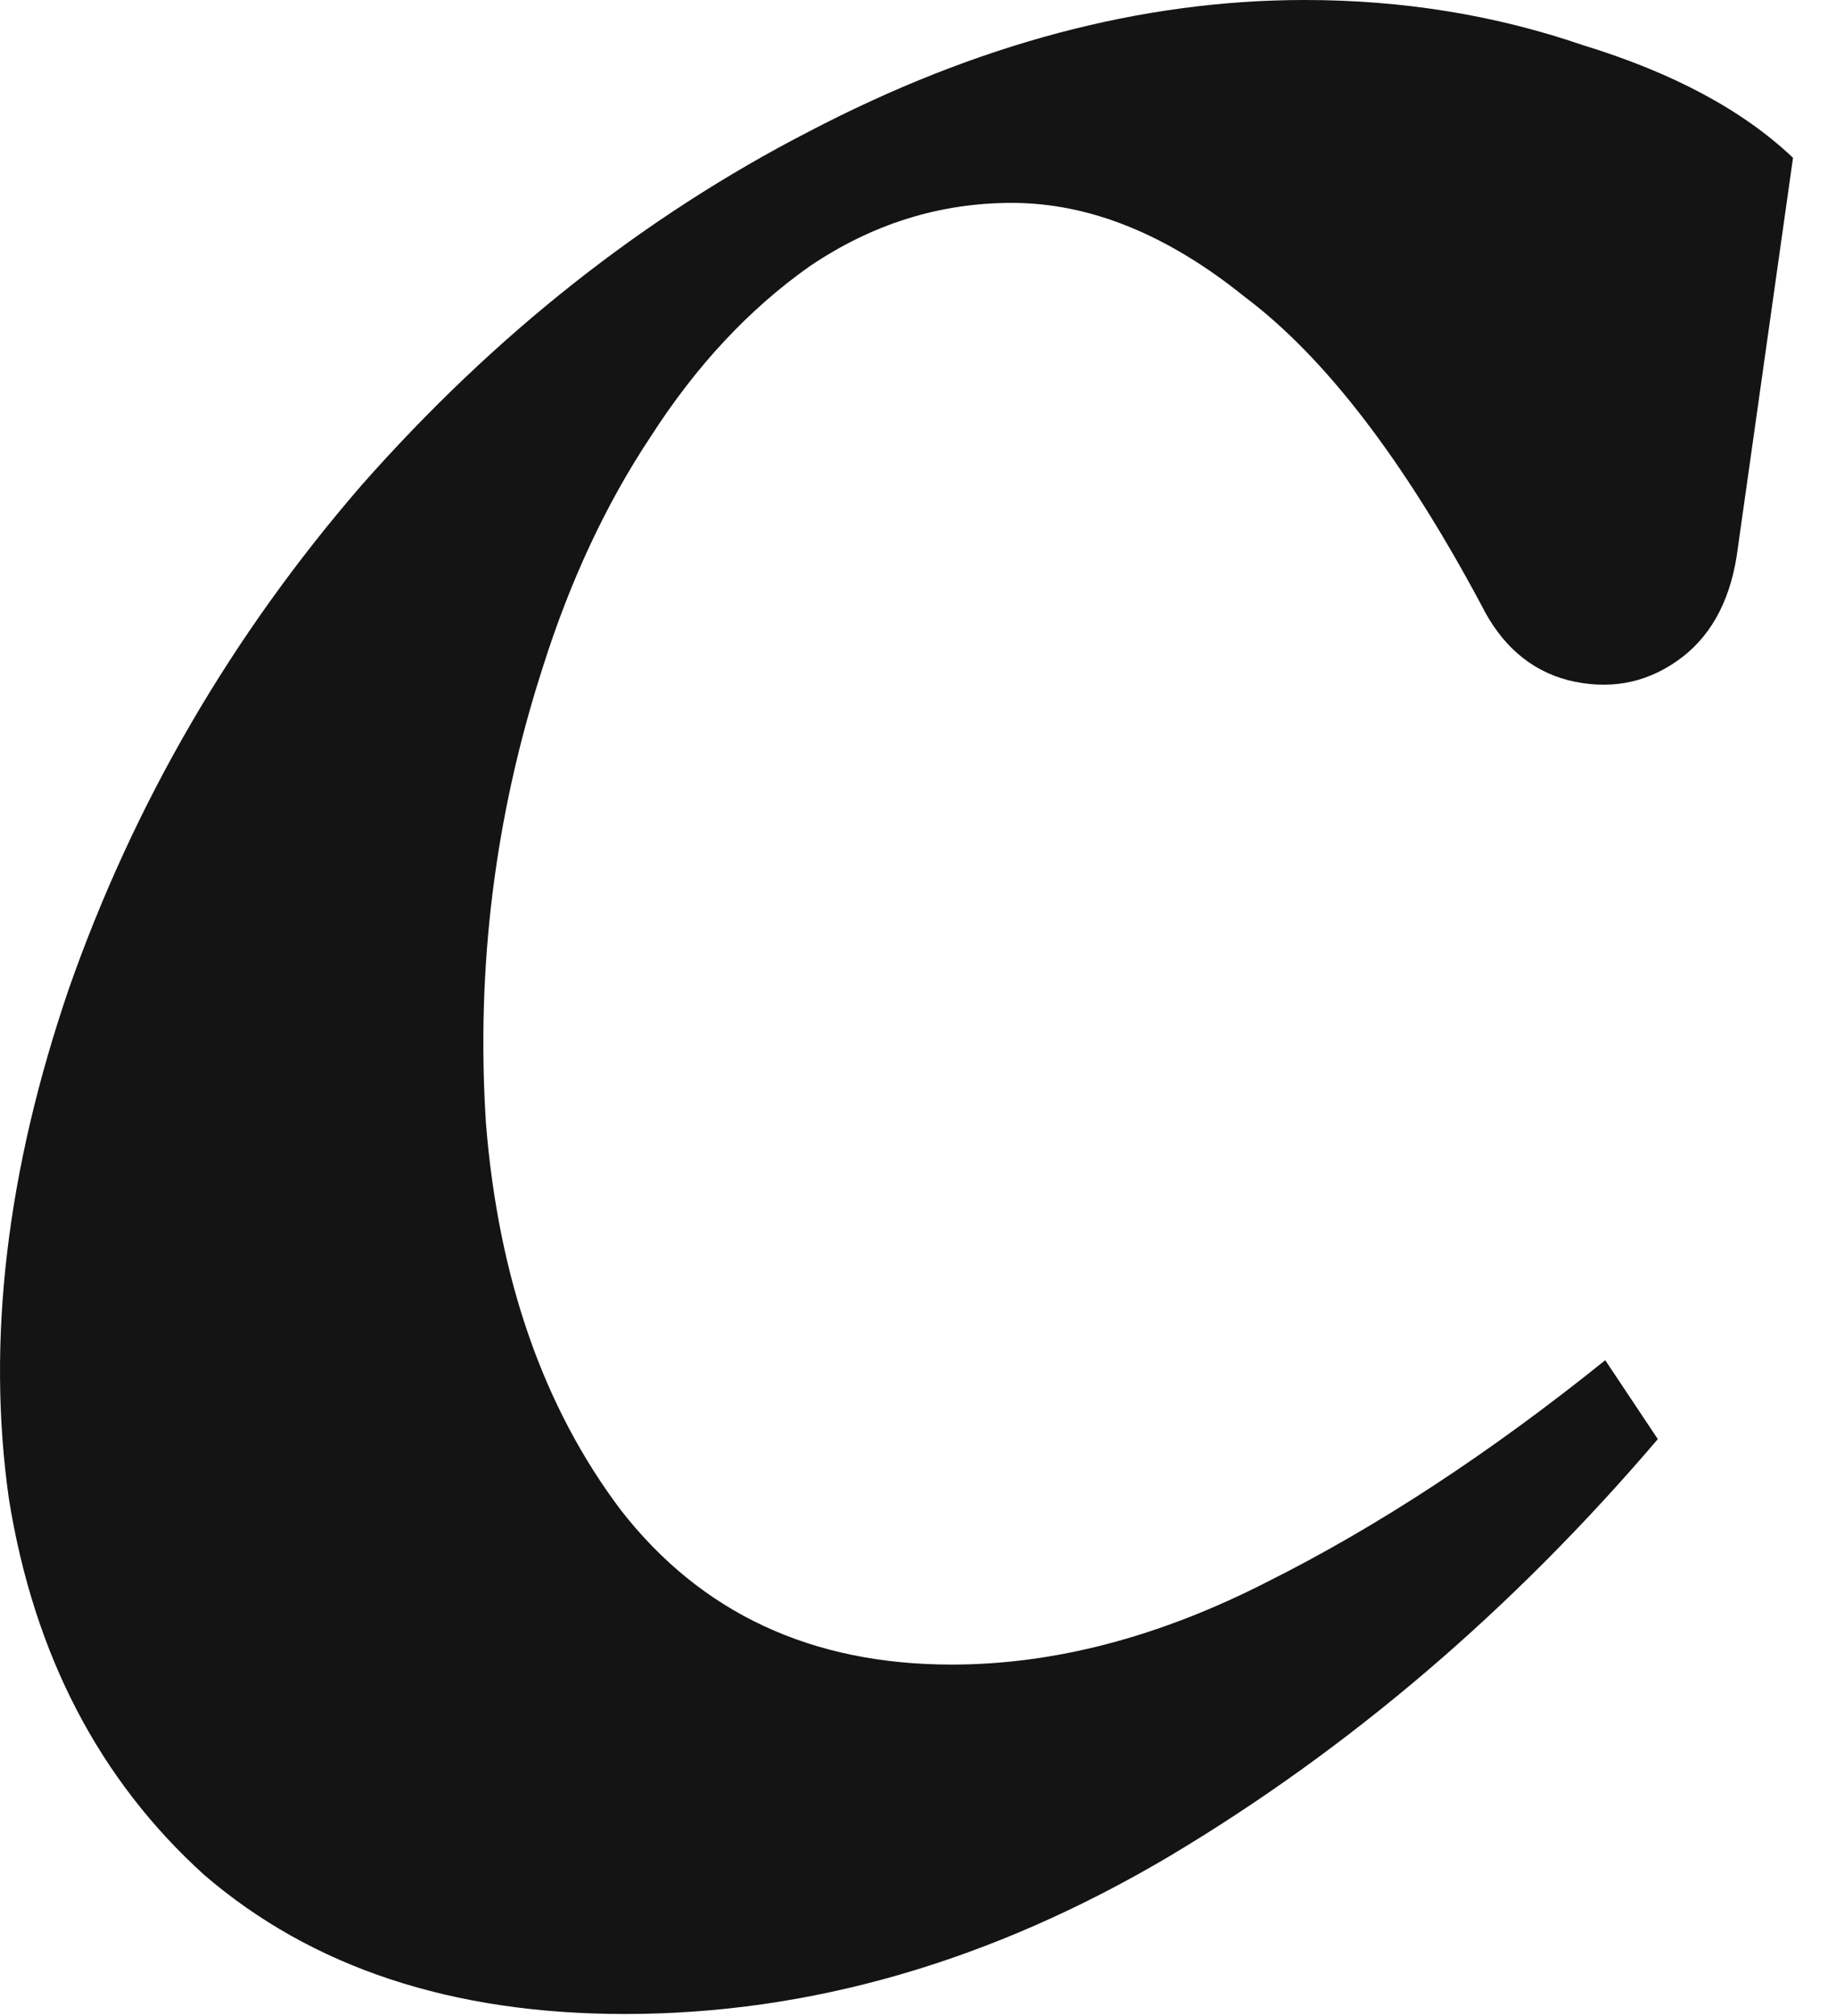 <?xml version="1.0" encoding="utf-8"?>
<svg xmlns="http://www.w3.org/2000/svg" fill="none" height="100%" overflow="visible" preserveAspectRatio="none" style="display: block;" viewBox="0 0 41 45" width="100%">
<path d="M13.955 44.957C10.097 44.957 6.966 43.922 4.561 41.853C2.213 39.729 0.759 36.933 0.2 33.466C-0.303 29.943 0.144 26.141 1.542 22.059C2.996 17.921 5.176 14.175 8.084 10.82C11.048 7.465 14.375 4.837 18.065 2.936C21.811 0.979 25.502 0 29.137 0C31.317 0 33.386 0.335 35.343 1.006C37.356 1.622 38.922 2.46 40.04 3.523L38.782 12.414C38.614 13.476 38.167 14.259 37.44 14.762C36.713 15.265 35.903 15.405 35.008 15.181C34.169 14.958 33.526 14.399 33.079 13.504C31.345 10.261 29.584 7.968 27.795 6.626C26.061 5.228 24.328 4.529 22.594 4.529C20.973 4.529 19.463 5.005 18.065 5.955C16.723 6.906 15.549 8.164 14.542 9.729C13.536 11.239 12.725 12.973 12.11 14.93C11.048 18.229 10.628 21.612 10.852 25.079C11.132 28.545 12.138 31.425 13.871 33.718C15.661 36.01 18.121 37.157 21.252 37.157C23.545 37.157 25.893 36.541 28.298 35.311C30.758 34.081 33.274 32.432 35.847 30.363L37.021 32.124C33.778 35.926 30.143 39.03 26.117 41.434C22.147 43.783 18.093 44.957 13.955 44.957Z" fill="#141414" id="Vector"/>
</svg>